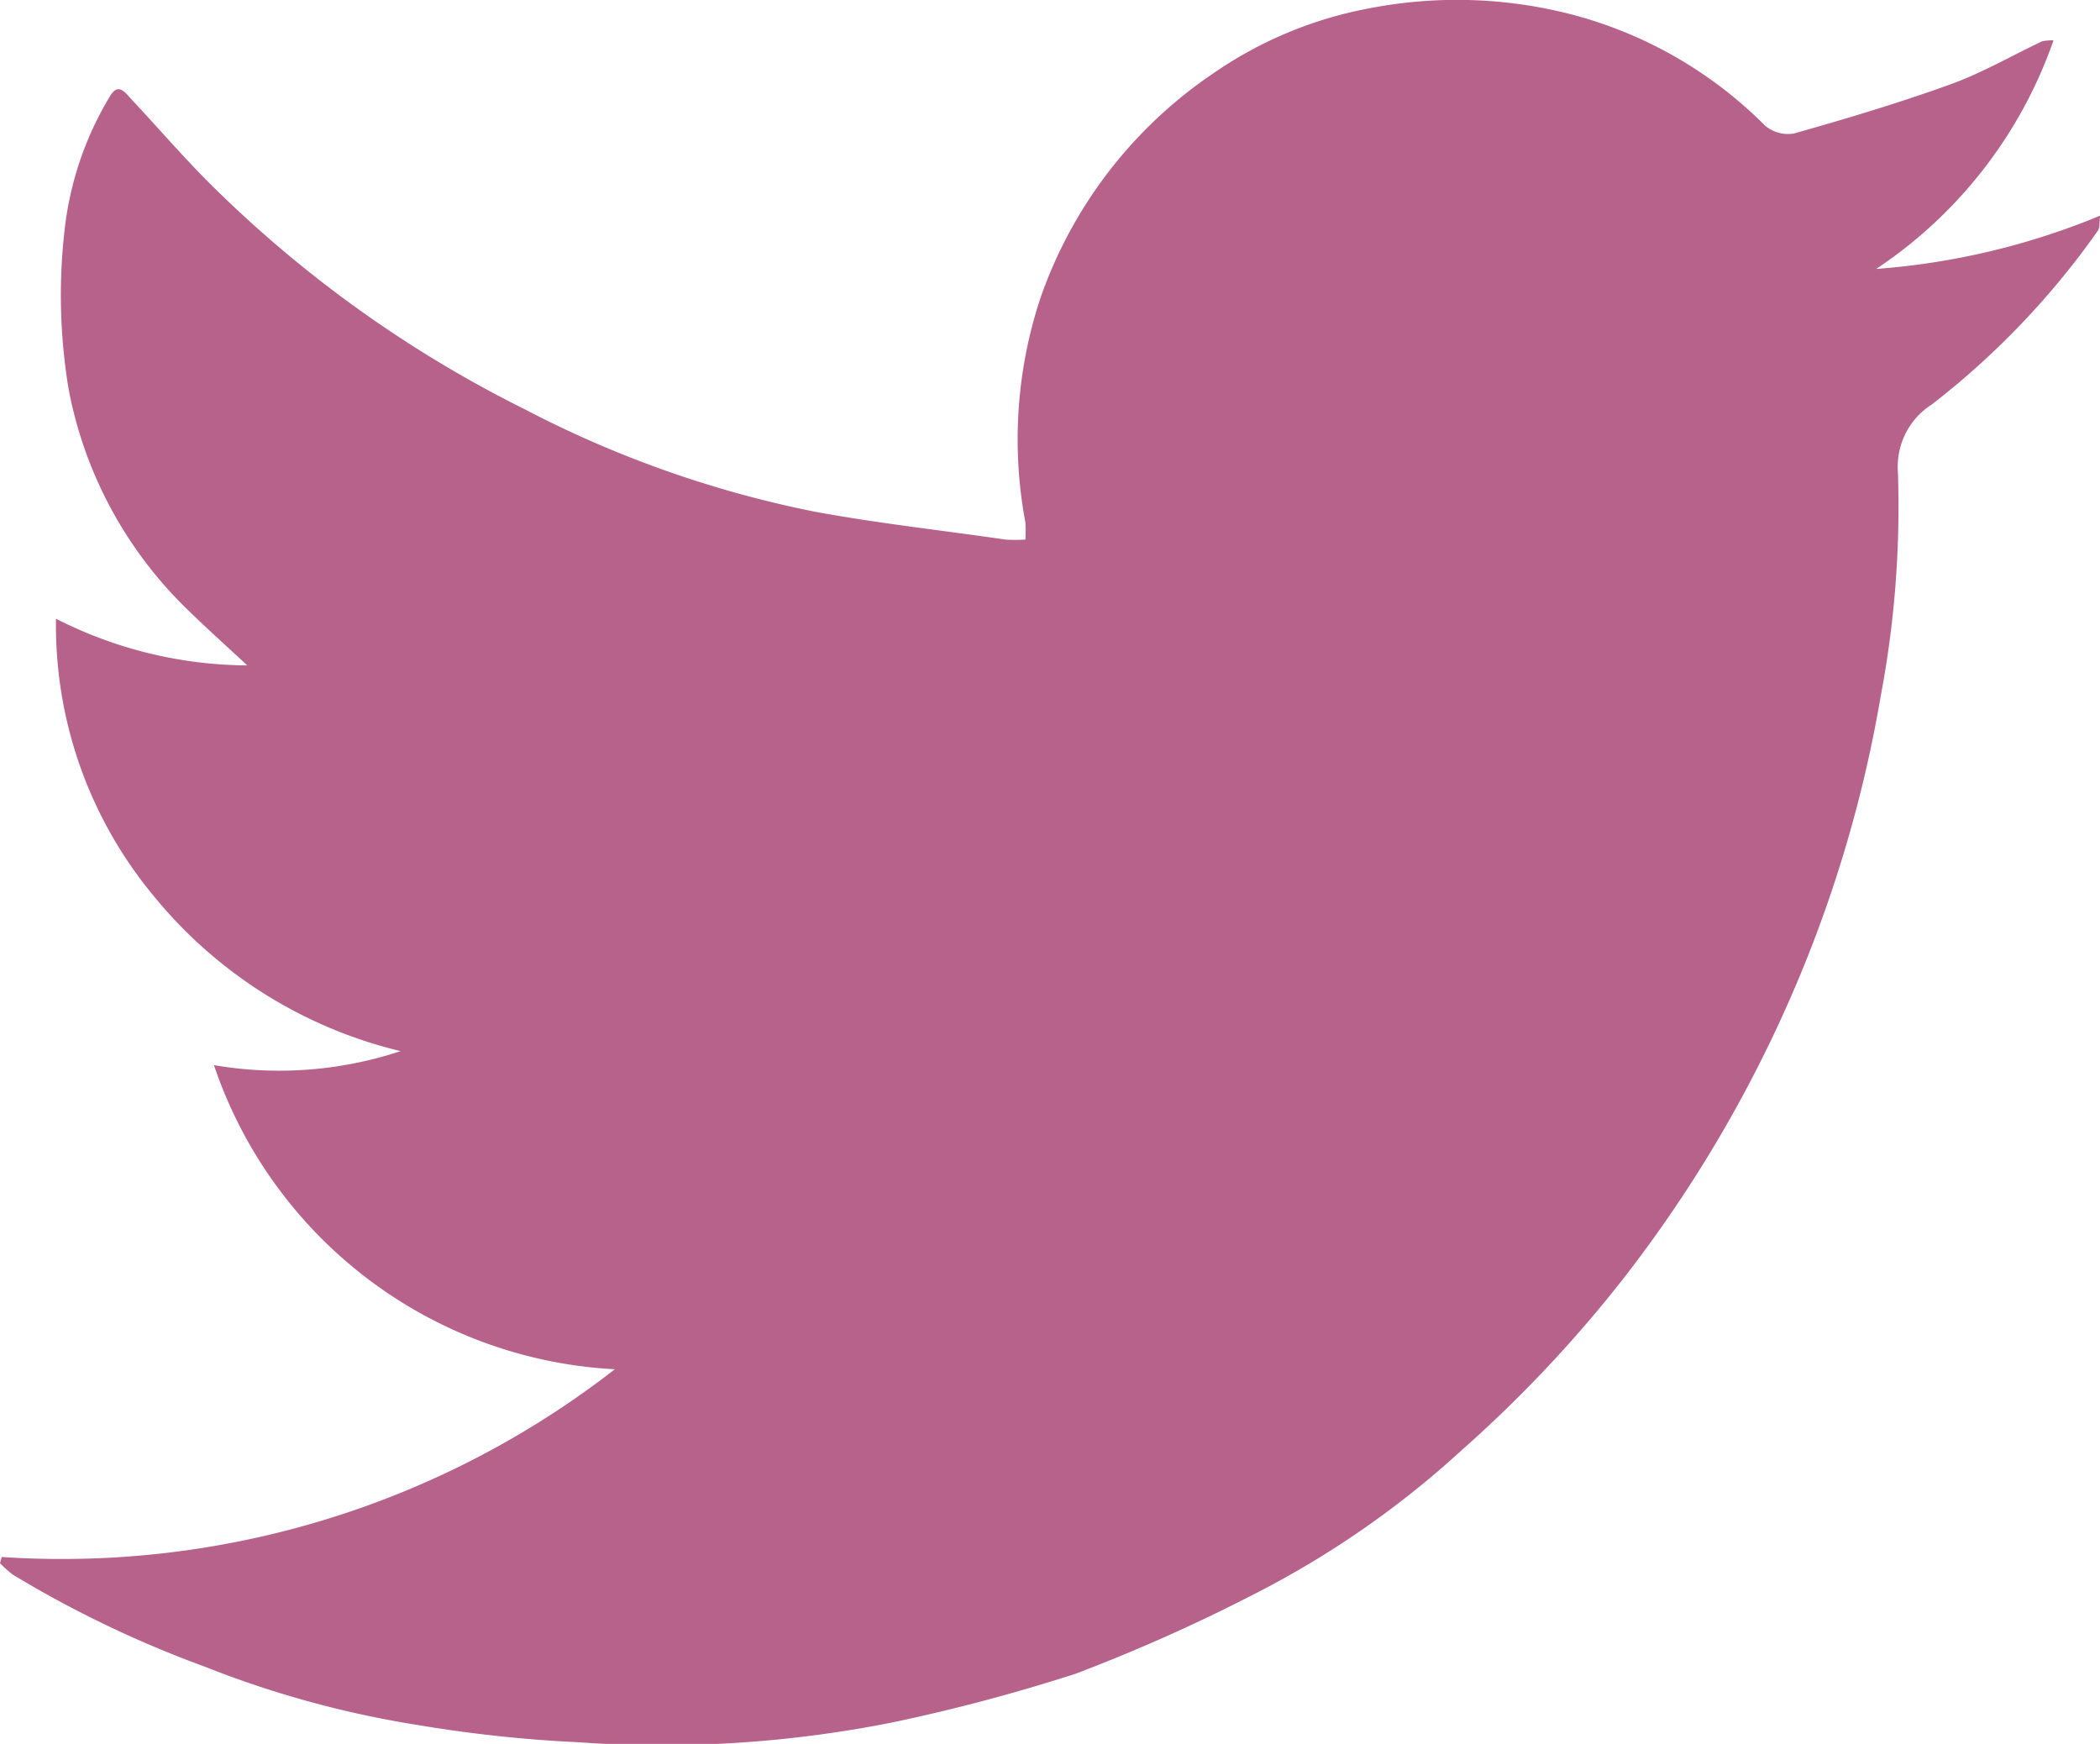 <svg xmlns="http://www.w3.org/2000/svg" width="22.498" height="18.681" viewBox="0 0 22.498 18.681">
  <g id="Group_22" data-name="Group 22" transform="translate(-12 -2)">
    <path id="Path_6" data-name="Path 6" d="M.019,16.677a9.652,9.652,0,0,0,6.568-2.011,4.8,4.8,0,0,1-4.295-3.258,4.135,4.135,0,0,0,2-.15A4.881,4.881,0,0,1,1.65,9.6,4.538,4.538,0,0,1,.6,6.626a4.564,4.564,0,0,0,2.049.5c-.235-.219-.458-.418-.67-.627A4.431,4.431,0,0,1,.736,4.171a6.125,6.125,0,0,1-.045-1.7,3.515,3.515,0,0,1,.483-1.435c.093-.165.171-.042.238.03.268.286.525.584.8.862A12.979,12.979,0,0,0,5.629,4.386,11.618,11.618,0,0,0,8.722,5.478c.678.126,1.365.2,2.048.3a1.627,1.627,0,0,0,.215,0,1.387,1.387,0,0,0,0-.186,4.815,4.815,0,0,1,.161-2.4A4.81,4.81,0,0,1,13.007.778,4.327,4.327,0,0,1,14.676.086a4.908,4.908,0,0,1,2.082.047,4.547,4.547,0,0,1,2.151,1.21.379.379,0,0,0,.31.085C19.783,1.269,20.347,1.1,20.9.9c.337-.122.653-.306.979-.46A.594.594,0,0,1,22,.43a4.861,4.861,0,0,1-1.9,2.449,7.766,7.766,0,0,0,2.4-.571c-.011.07,0,.13-.028.166A8.636,8.636,0,0,1,20.7,4.328a.792.792,0,0,0-.367.731,10.9,10.9,0,0,1-.185,2.4,13.835,13.835,0,0,1-.874,3.012,14.063,14.063,0,0,1-1.918,3.269,13.852,13.852,0,0,1-1.692,1.789,10.022,10.022,0,0,1-2.23,1.547,18.444,18.444,0,0,1-1.909.851,19.253,19.253,0,0,1-1.949.519,12.618,12.618,0,0,1-3.387.215,14.334,14.334,0,0,1-1.7-.182,10.739,10.739,0,0,1-2.3-.629,11.764,11.764,0,0,1-2.05-.983A1.155,1.155,0,0,1,0,16.743C.006,16.721.012,16.7.019,16.677Z" transform="translate(12 2.002)" fill="#b7628b"/>
  </g>
</svg>
